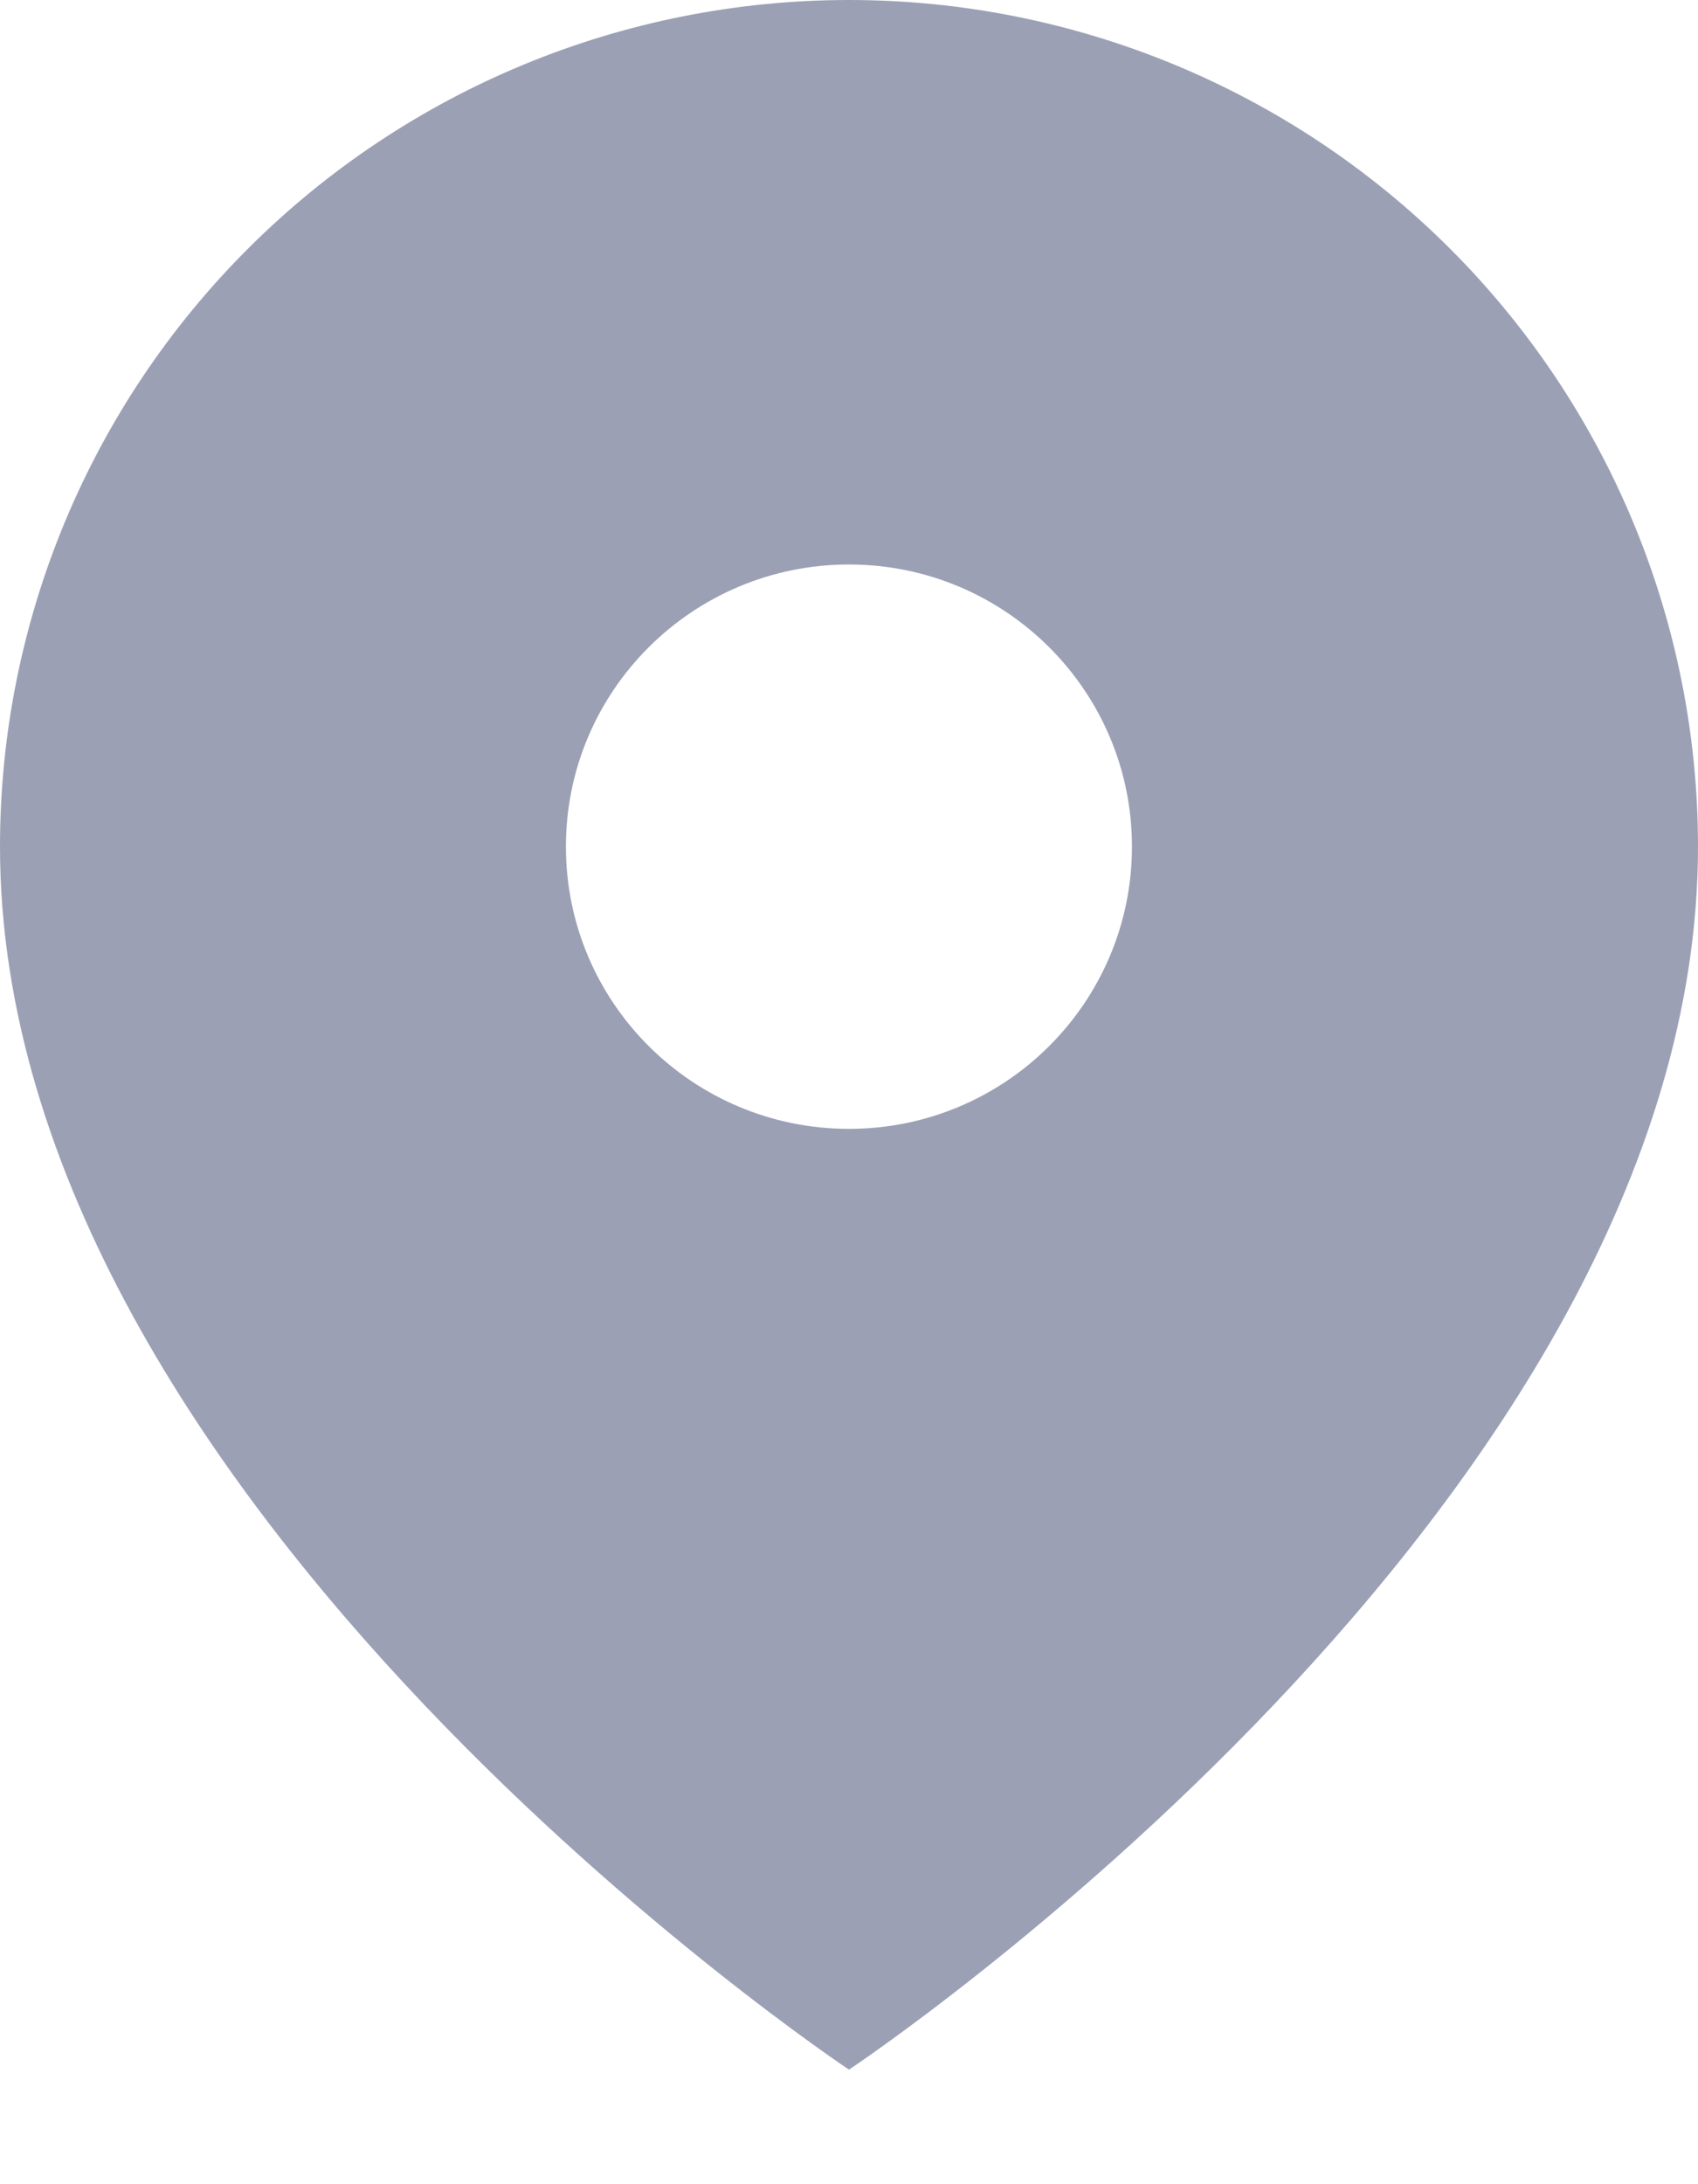<svg width="14" height="18" viewBox="0 0 14 18" fill="none" xmlns="http://www.w3.org/2000/svg">
<path fill-rule="evenodd" clip-rule="evenodd" d="M7 17.056C7 17.056 14 12.404 14 6.977C14 5.127 13.262 3.352 11.95 2.044C10.637 0.735 8.857 0 7 0C5.143 0 3.363 0.735 2.05 2.044C0.737 3.352 0 5.127 0 6.977C0 12.404 7 17.056 7 17.056ZM9.333 6.977C9.333 8.262 8.288 9.303 7 9.303C5.711 9.303 4.666 8.262 4.666 6.977C4.666 5.693 5.711 4.652 7 4.652C8.288 4.652 9.333 5.693 9.333 6.977Z" fill="#9BA0B5"/>
</svg>
